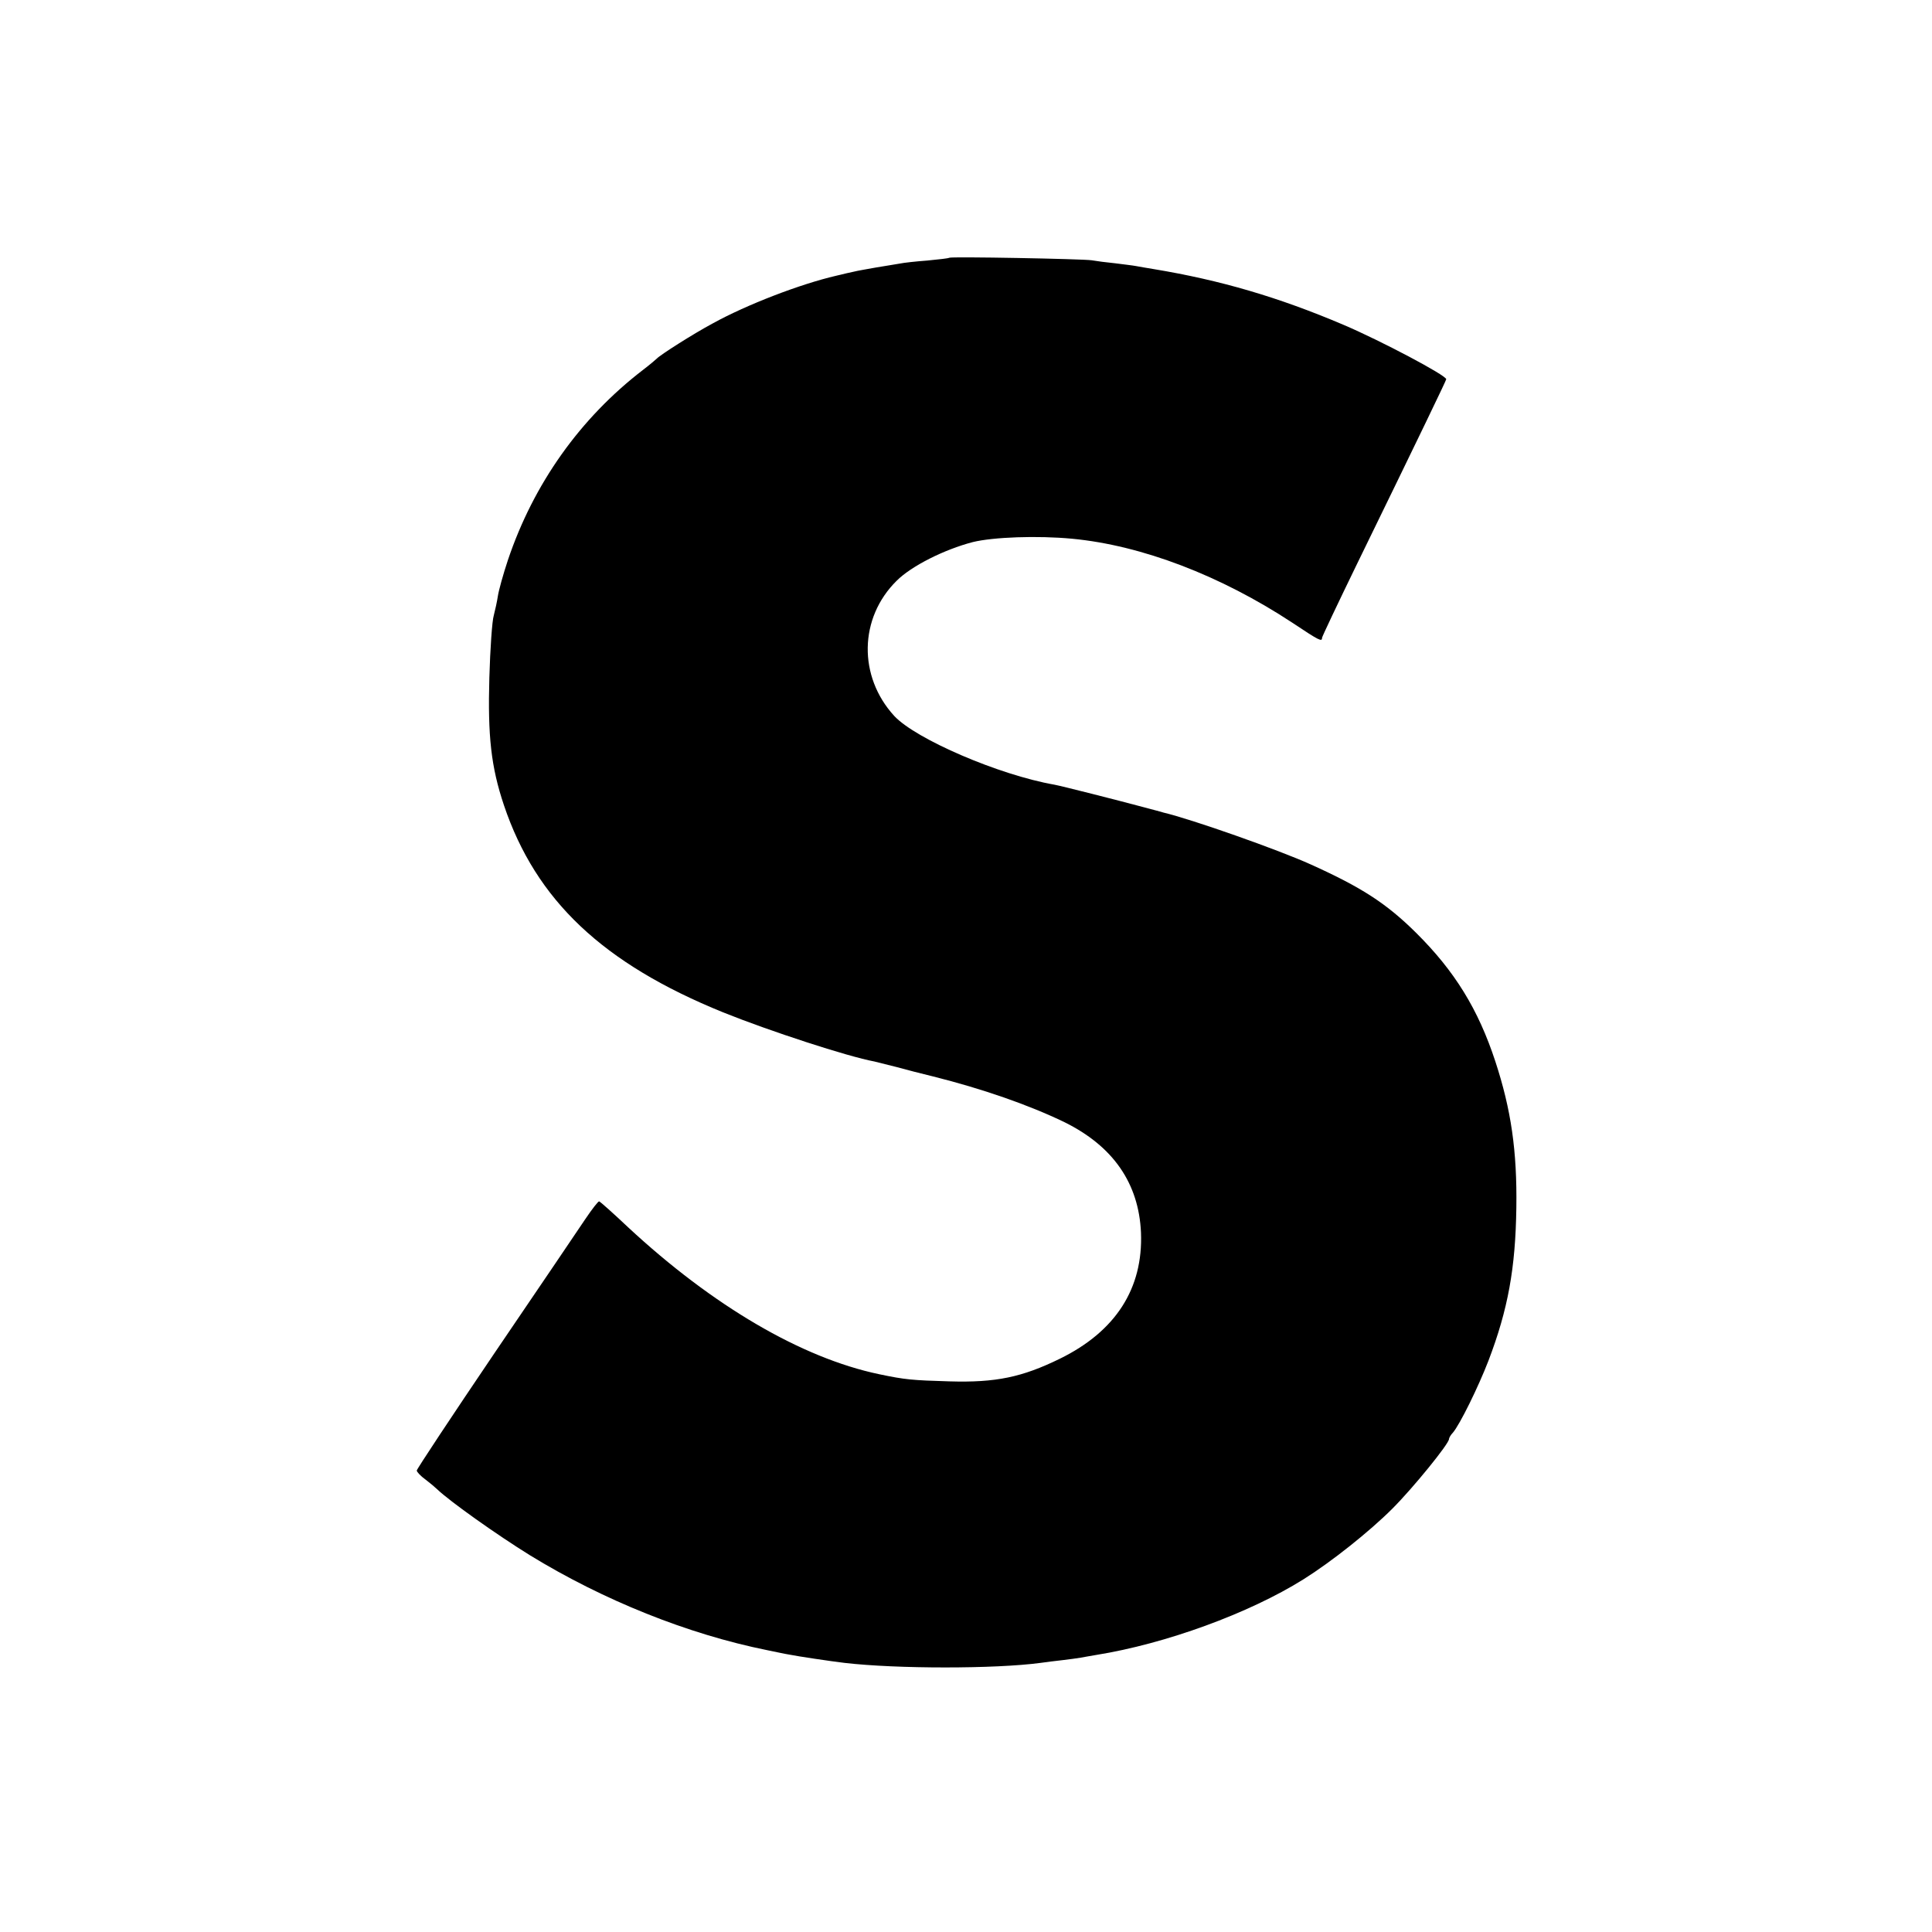 <?xml version="1.0" standalone="no"?>
<!DOCTYPE svg PUBLIC "-//W3C//DTD SVG 20010904//EN"
 "http://www.w3.org/TR/2001/REC-SVG-20010904/DTD/svg10.dtd">
<svg version="1.0" xmlns="http://www.w3.org/2000/svg"
 width="700pt" height="700pt" viewBox="0 0 700 700"
 preserveAspectRatio="xMidYMid meet">
<g transform="translate(0,700) scale(0.1,-0.1)"
fill="#000000" stroke="none">
<path d="M3439 6066 c-2 -2 -38 -6 -79 -10 -41 -3 -86 -8 -100 -11 -14 -2 -52
-9 -85 -14 -33 -6 -69 -12 -80 -15 -11 -2 -40 -9 -65 -15 -130 -30 -325 -105
-448 -173 -71 -38 -190 -114 -202 -127 -3 -3 -25 -22 -50 -41 -228 -175 -397
-413 -490 -690 -17 -51 -33 -109 -36 -129 -3 -20 -10 -52 -15 -71 -6 -19 -13
-121 -16 -225 -6 -212 6 -323 53 -463 116 -344 358 -573 794 -750 169 -68 451
-160 548 -178 13 -3 49 -12 80 -20 32 -9 91 -24 132 -34 180 -45 349 -104 477
-166 176 -87 269 -221 277 -400 8 -203 -92 -358 -294 -457 -137 -67 -232 -87
-400 -82 -135 4 -160 6 -255 26 -281 59 -603 248 -909 532 -54 51 -101 93
-105 94 -3 2 -26 -28 -51 -65 -25 -37 -172 -255 -328 -484 -155 -229 -282
-421 -282 -426 0 -5 14 -20 32 -33 17 -13 36 -29 42 -35 46 -44 215 -164 336
-239 266 -163 572 -286 860 -344 30 -6 66 -14 80 -16 29 -6 149 -24 200 -30
189 -22 546 -22 710 0 19 3 55 7 80 10 25 3 55 7 66 9 12 2 38 7 57 10 249 40
552 150 750 274 102 64 239 173 322 256 75 75 205 235 205 252 0 4 6 15 14 23
25 29 92 165 129 261 71 186 98 336 101 554 3 206 -19 356 -76 530 -62 189
-147 327 -287 466 -108 107 -198 165 -382 248 -117 53 -432 164 -534 188 -5 2
-37 10 -70 19 -101 27 -298 77 -325 82 -200 35 -502 165 -580 249 -131 143
-128 355 9 490 53 53 172 113 276 140 74 18 233 24 360 12 252 -24 537 -133
797 -304 99 -66 108 -70 108 -55 0 4 56 122 124 262 238 488 326 671 326 675
0 14 -236 139 -372 197 -235 100 -446 162 -688 202 -25 4 -53 9 -64 11 -10 2
-44 6 -75 10 -31 3 -69 8 -86 11 -35 5 -511 14 -516 9z"/>
</g>
</svg>
